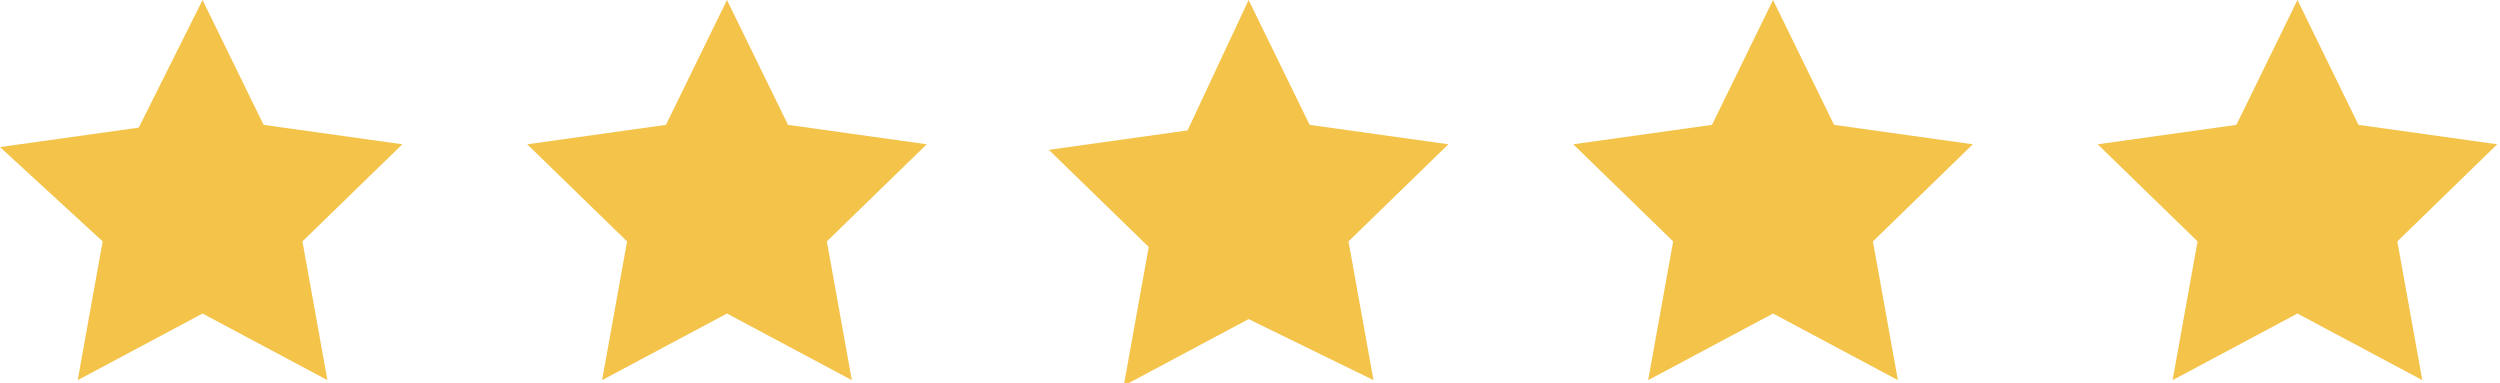 <?xml version="1.0" encoding="utf-8"?>
<!-- Generator: Adobe Illustrator 28.3.0, SVG Export Plug-In . SVG Version: 6.00 Build 0)  -->
<svg version="1.1" id="_5-star" xmlns="http://www.w3.org/2000/svg" xmlns:xlink="http://www.w3.org/1999/xlink" x="0px" y="0px"
	 viewBox="0 0 90.1 13.8" style="enable-background:new 0 0 90.1 13.8;" xml:space="preserve">
<style type="text/css">
	.st0{fill:none;}
	.st1{clip-path:url(#SVGID_00000121277806370586582300000010274466440868662680_);}
	.st2{fill:#F4C34A;}
</style>
<rect id="Artboard1" class="st0" width="90.1" height="13.8"/>
<g>
	<defs>
		<rect id="SVGID_1_" width="90.1" height="13.8"/>
	</defs>
	<clipPath id="SVGID_00000158719708833299437090000015524566166859238323_">
		<use xlink:href="#SVGID_1_"  style="overflow:visible;"/>
	</clipPath>
	<g id="Group_263" style="clip-path:url(#SVGID_00000158719708833299437090000015524566166859238323_);">
		<path id="Path_202" class="st2" d="M7.3,0l2.2,4.5l5,0.7l-3.6,3.5l0.9,5l-4.5-2.4l-4.5,2.4l0.9-5L0,5.3l5-0.7L7.3,0z"/>
		<path id="Path_203" class="st2" d="M26.2,0l2.2,4.5l5,0.7l-3.6,3.5l0.9,5l-4.5-2.4l-4.5,2.4l0.9-5l-3.6-3.5l5-0.7L26.2,0z"/>
		<path id="Path_204" class="st2" d="M45,0l2.2,4.5l5,0.7l-3.6,3.5l0.9,5L45,11.5l-4.5,2.4l0.9-5l-3.6-3.5l5-0.7L45,0z"/>
		<path id="Path_205" class="st2" d="M63.9,0l2.2,4.5l5,0.7l-3.6,3.5l0.9,5l-4.5-2.4l-4.5,2.4l0.9-5l-3.6-3.5l5-0.7L63.9,0z"/>
		<path id="Path_206" class="st2" d="M82.8,0l2.2,4.5l5,0.7l-3.6,3.5l0.9,5l-4.5-2.4l-4.5,2.4l0.9-5l-3.6-3.5l5-0.7L82.8,0z"/>
	</g>
</g>
</svg>
